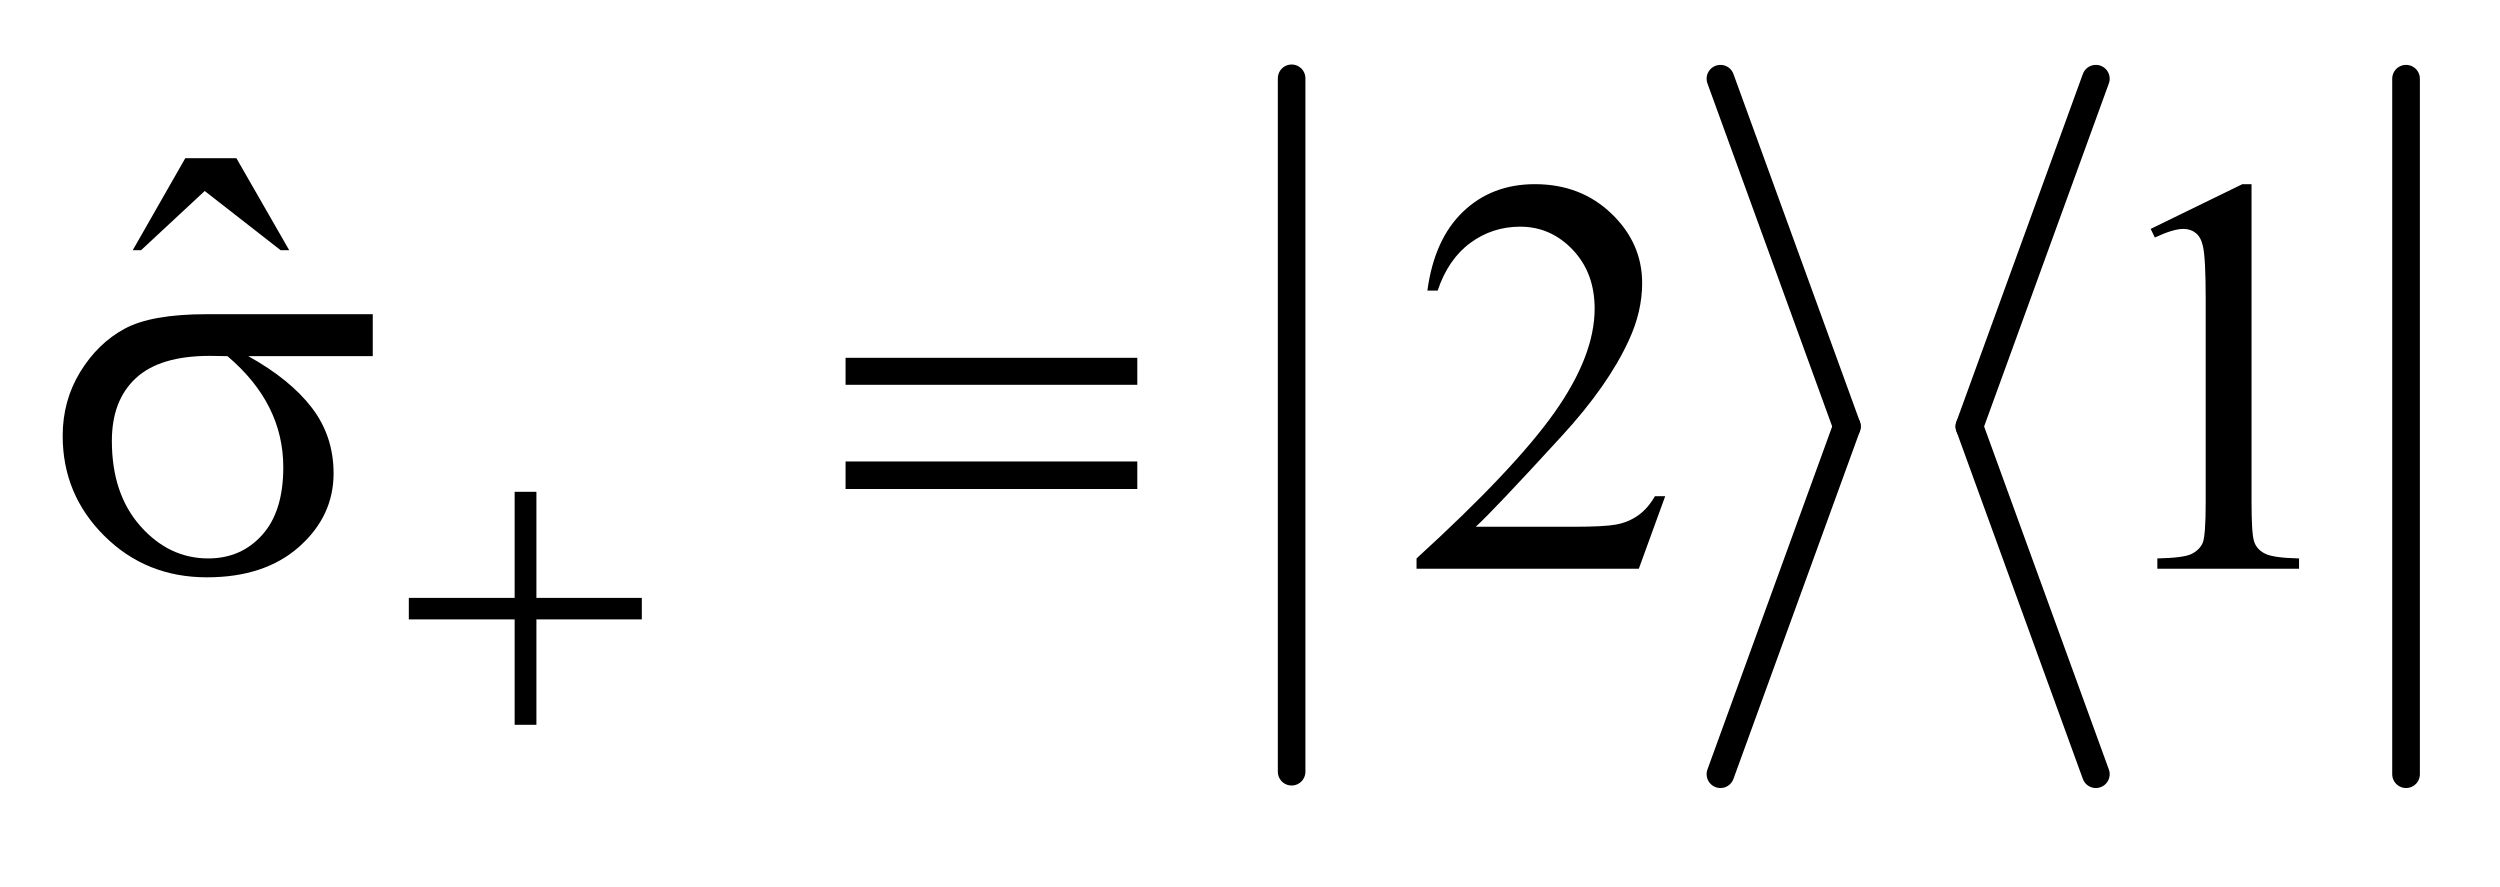 <?xml version="1.0" encoding="UTF-8"?>
<!DOCTYPE svg PUBLIC '-//W3C//DTD SVG 1.0//EN'
          'http://www.w3.org/TR/2001/REC-SVG-20010904/DTD/svg10.dtd'>
<svg stroke-dasharray="none" shape-rendering="auto" xmlns="http://www.w3.org/2000/svg" font-family="'Dialog'" text-rendering="auto" width="62" fill-opacity="1" color-interpolation="auto" color-rendering="auto" preserveAspectRatio="xMidYMid meet" font-size="12px" viewBox="0 0 62 22" fill="black" xmlns:xlink="http://www.w3.org/1999/xlink" stroke="black" image-rendering="auto" stroke-miterlimit="10" stroke-linecap="square" stroke-linejoin="miter" font-style="normal" stroke-width="1" height="22" stroke-dashoffset="0" font-weight="normal" stroke-opacity="1"
><!--Generated by the Batik Graphics2D SVG Generator--><defs id="genericDefs"
  /><g
  ><defs id="defs1"
    ><clipPath clipPathUnits="userSpaceOnUse" id="clipPath1"
      ><path d="M1.065 1 L40.407 1 L40.407 14.475 L1.065 14.475 L1.065 1 Z"
      /></clipPath
      ><clipPath clipPathUnits="userSpaceOnUse" id="clipPath2"
      ><path d="M34.02 32.049 L34.02 463.951 L1290.949 463.951 L1290.949 32.049 Z"
      /></clipPath
    ></defs
    ><g stroke-width="14" transform="scale(1.576,1.576) translate(-1.065,-1) matrix(0.031,0,0,0.031,0,0)" stroke-linejoin="round" stroke-linecap="round"
    ><line y2="424" fill="none" x1="690" clip-path="url(#clipPath2)" x2="690" y1="72"
    /></g
    ><g stroke-width="14" transform="matrix(0.049,0,0,0.049,-1.678,-1.576)" stroke-linejoin="round" stroke-linecap="round"
    ><line y2="248" fill="none" x1="905" clip-path="url(#clipPath2)" x2="969" y1="72"
    /></g
    ><g stroke-width="14" transform="matrix(0.049,0,0,0.049,-1.678,-1.576)" stroke-linejoin="round" stroke-linecap="round"
    ><line y2="424" fill="none" x1="969" clip-path="url(#clipPath2)" x2="905" y1="248"
    /></g
    ><g stroke-width="14" transform="matrix(0.049,0,0,0.049,-1.678,-1.576)" stroke-linejoin="round" stroke-linecap="round"
    ><line y2="248" fill="none" x1="1095" clip-path="url(#clipPath2)" x2="1031" y1="72"
    /></g
    ><g stroke-width="14" transform="matrix(0.049,0,0,0.049,-1.678,-1.576)" stroke-linejoin="round" stroke-linecap="round"
    ><line y2="424" fill="none" x1="1031" clip-path="url(#clipPath2)" x2="1095" y1="248"
    /></g
    ><g stroke-width="14" transform="matrix(0.049,0,0,0.049,-1.678,-1.576)" stroke-linejoin="round" stroke-linecap="round"
    ><line y2="424" fill="none" x1="1252" clip-path="url(#clipPath2)" x2="1252" y1="72"
    /></g
    ><g transform="matrix(0.049,0,0,0.049,-1.678,-1.576)"
    ><path d="M128.016 112.234 L153.891 112.234 L180.609 158.781 L176.25 158.781 L137.859 128.828 L105.656 158.781 L101.438 158.781 L128.016 112.234 Z" stroke="none" clip-path="url(#clipPath2)"
    /></g
    ><g transform="matrix(0.049,0,0,0.049,-1.678,-1.576)"
    ><path d="M877.047 283.297 L863.688 320 L751.188 320 L751.188 314.797 Q800.828 269.516 821.078 240.828 Q841.328 212.141 841.328 188.375 Q841.328 170.234 830.219 158.562 Q819.109 146.891 803.641 146.891 Q789.578 146.891 778.398 155.117 Q767.219 163.344 761.875 179.234 L756.672 179.234 Q760.188 153.219 774.742 139.297 Q789.297 125.375 811.094 125.375 Q834.297 125.375 849.836 140.281 Q865.375 155.188 865.375 175.438 Q865.375 189.922 858.625 204.406 Q848.219 227.188 824.875 252.641 Q789.859 290.891 781.141 298.766 L830.922 298.766 Q846.109 298.766 852.227 297.641 Q858.344 296.516 863.266 293.07 Q868.188 289.625 871.844 283.297 L877.047 283.297 ZM1122.75 148.016 L1169.156 125.375 L1173.797 125.375 L1173.797 286.391 Q1173.797 302.422 1175.133 306.359 Q1176.469 310.297 1180.688 312.406 Q1184.906 314.516 1197.844 314.797 L1197.844 320 L1126.125 320 L1126.125 314.797 Q1139.625 314.516 1143.562 312.477 Q1147.5 310.438 1149.047 306.992 Q1150.594 303.547 1150.594 286.391 L1150.594 183.453 Q1150.594 162.641 1149.188 156.734 Q1148.203 152.234 1145.602 150.125 Q1143 148.016 1139.344 148.016 Q1134.141 148.016 1124.859 152.375 L1122.75 148.016 Z" stroke="none" clip-path="url(#clipPath2)"
    /></g
    ><g transform="matrix(0.049,0,0,0.049,-1.678,-1.576)"
    ><path d="M294.719 281.078 L305.734 281.078 L305.734 334.766 L359.078 334.766 L359.078 345.656 L305.734 345.656 L305.734 399 L294.719 399 L294.719 345.656 L241.156 345.656 L241.156 334.766 L294.719 334.766 L294.719 281.078 Z" stroke="none" clip-path="url(#clipPath2)"
    /></g
    ><g transform="matrix(0.049,0,0,0.049,-1.678,-1.576)"
    ><path d="M222.906 212.422 L159.906 212.422 Q181.141 224.234 192.109 238.578 Q203.078 252.922 203.078 271.766 Q203.078 293.422 185.641 308.891 Q168.203 324.359 138.953 324.359 Q108.156 324.359 87.062 303.406 Q65.969 282.453 65.969 252.781 Q65.969 234.922 74.828 220.438 Q83.688 205.953 97.258 198.57 Q110.828 191.188 138.812 191.188 L222.906 191.188 L222.906 212.422 ZM149.359 212.422 Q143.453 212.281 140.359 212.281 Q115.188 212.281 103.023 223.531 Q90.859 234.781 90.859 255.312 Q90.859 282.172 105.344 298.484 Q119.828 314.797 139.656 314.797 Q156.25 314.797 166.938 302.914 Q177.625 291.031 177.625 268.672 Q177.625 236.328 149.359 212.422 ZM462.203 213.266 L609.859 213.266 L609.859 226.906 L462.203 226.906 L462.203 213.266 ZM462.203 265.719 L609.859 265.719 L609.859 279.641 L462.203 279.641 L462.203 265.719 Z" stroke="none" clip-path="url(#clipPath2)"
    /></g
  ></g
></svg
>

